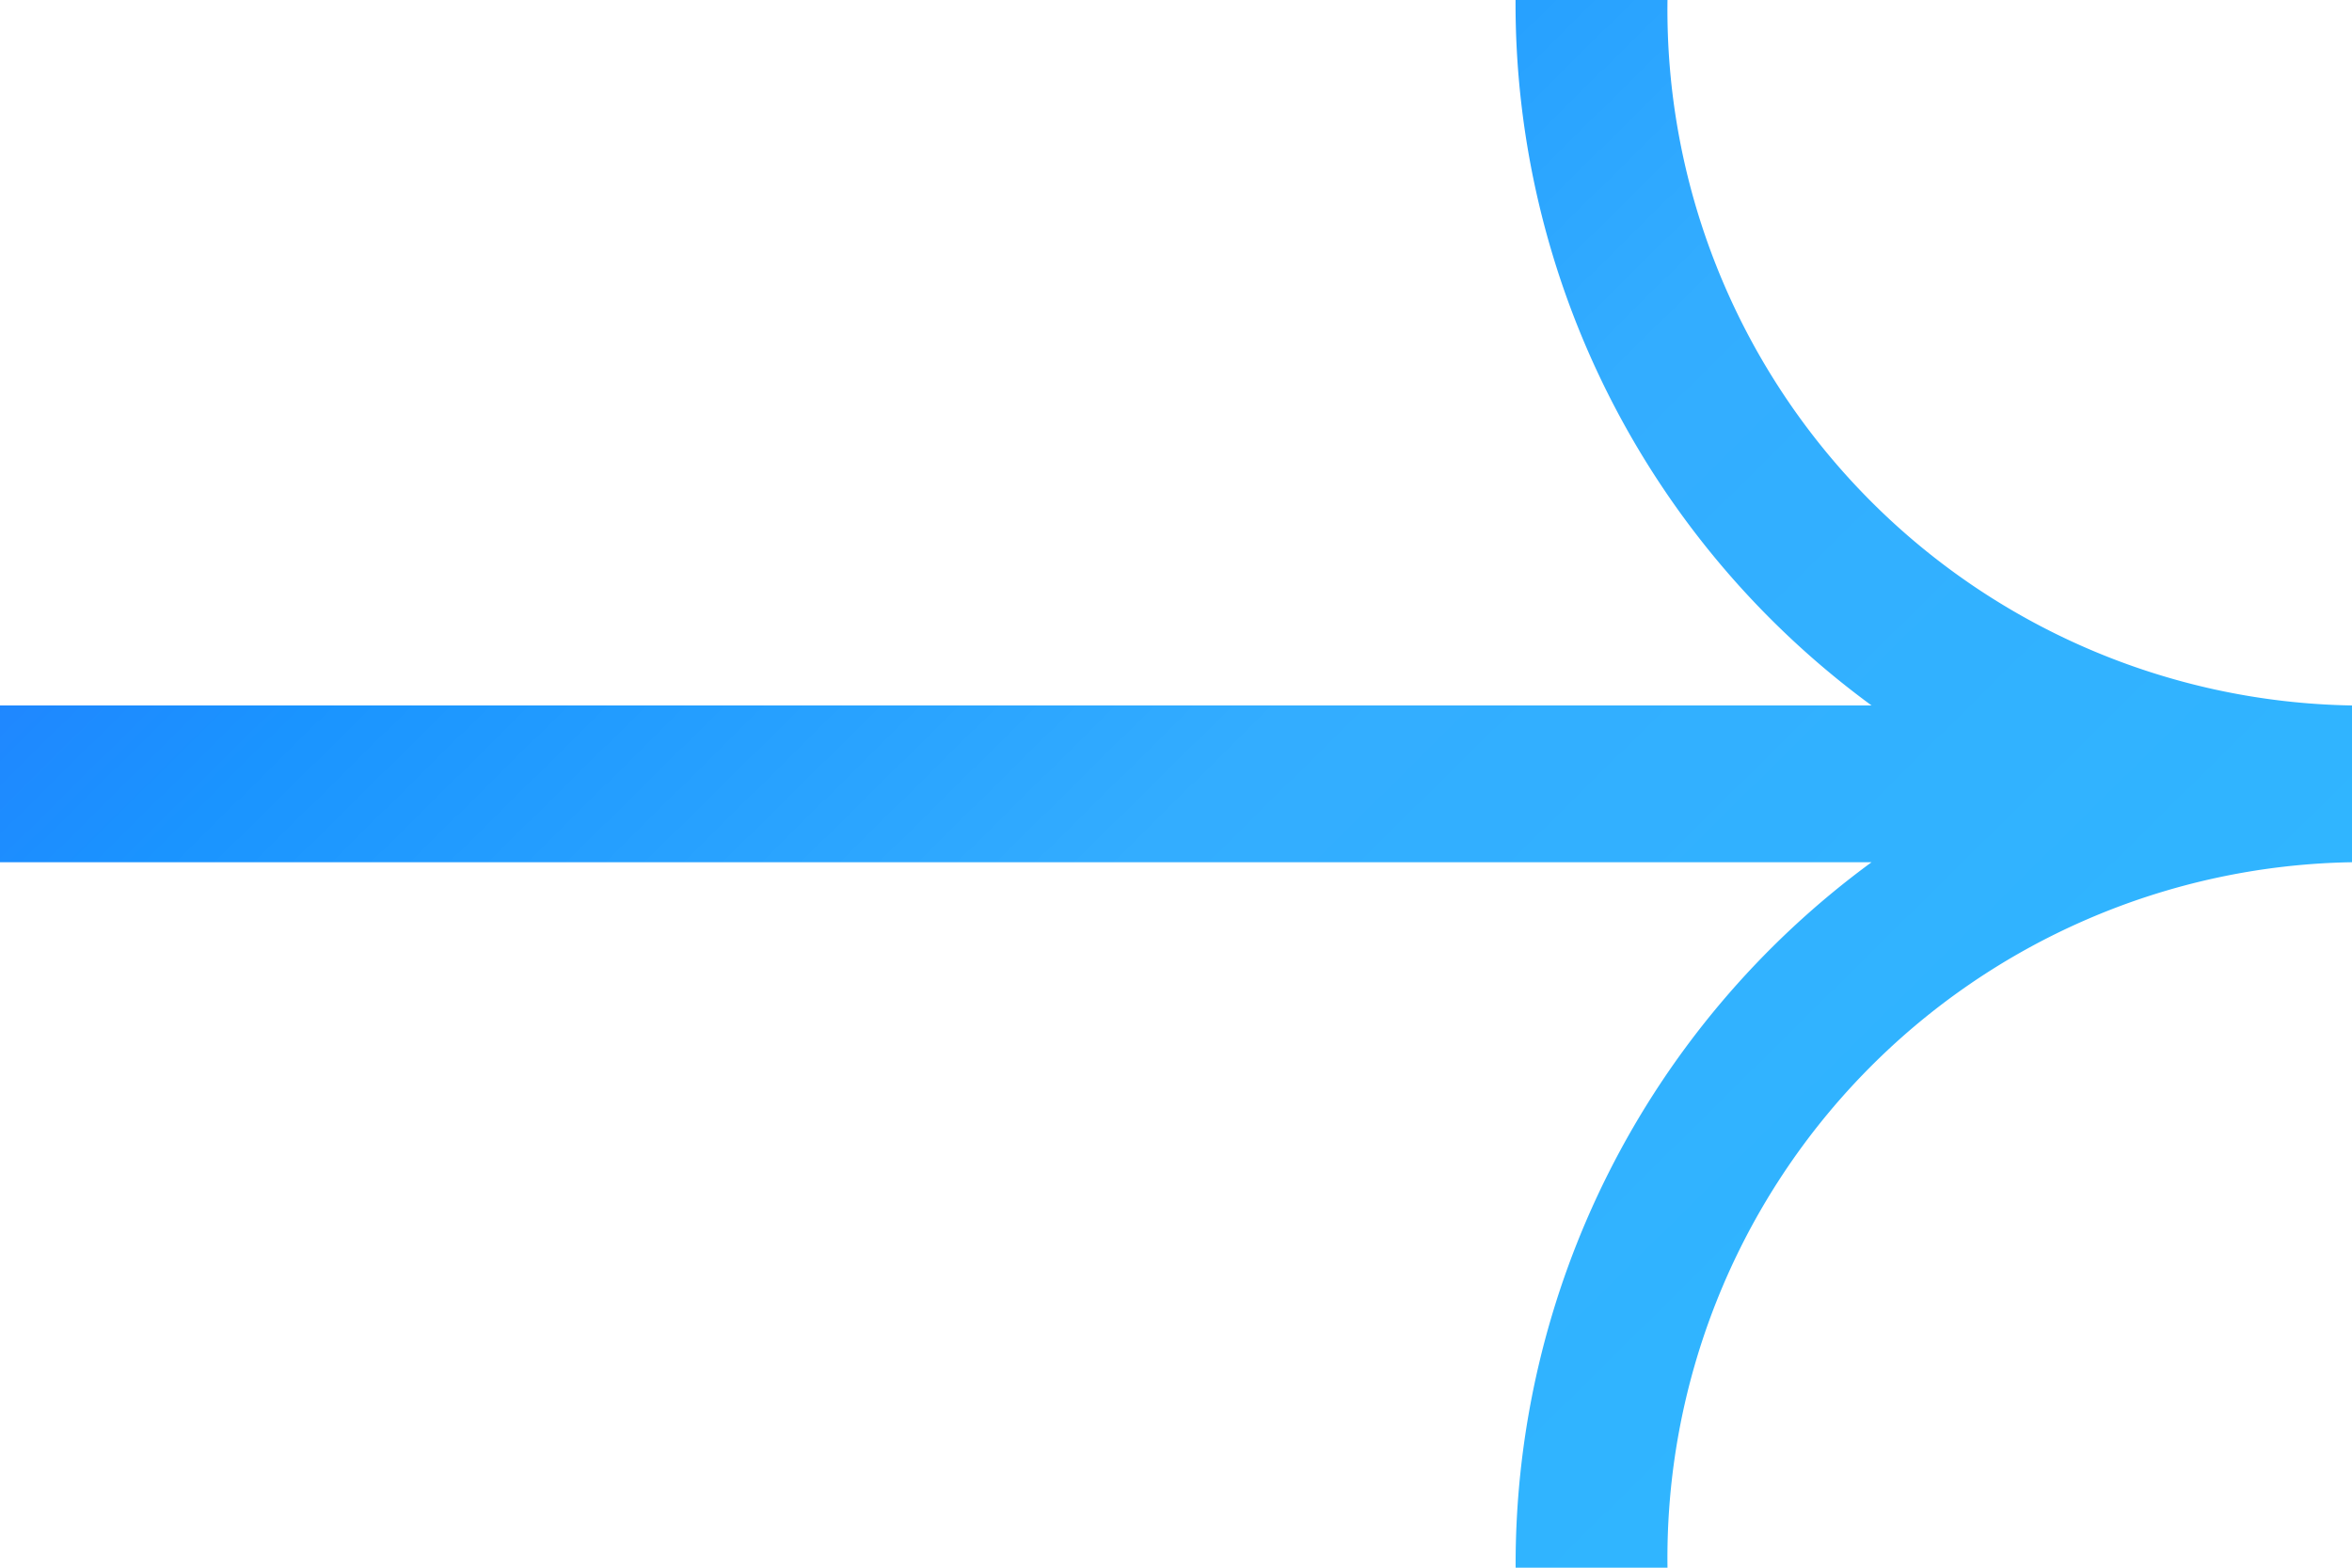 <svg xmlns="http://www.w3.org/2000/svg" xmlns:xlink="http://www.w3.org/1999/xlink" width="30" height="20" viewBox="0 0 30 20">
  <defs>
    <linearGradient id="linear-gradient" x1="-0.031" y1="0.146" x2="1.033" y2="0.864" gradientUnits="objectBoundingBox">
      <stop offset="0" stop-color="#2970ff"/>
      <stop offset="0.241" stop-color="#1a94ff"/>
      <stop offset="0.507" stop-color="#33adff"/>
      <stop offset="1" stop-color="#2eb9ff"/>
    </linearGradient>
  </defs>
  <path id="Path_269618" data-name="Path 269618" d="M-1601.668,4413a11.1,11.1,0,0,1,4.54-9H-1621v-2h23.872a11.1,11.1,0,0,1-4.541-9h1.938a8.879,8.879,0,0,0,8.731,9v2a8.878,8.878,0,0,0-8.731,9Z" transform="translate(1621 -4393)" fill="url(#linear-gradient)"/>
</svg>
